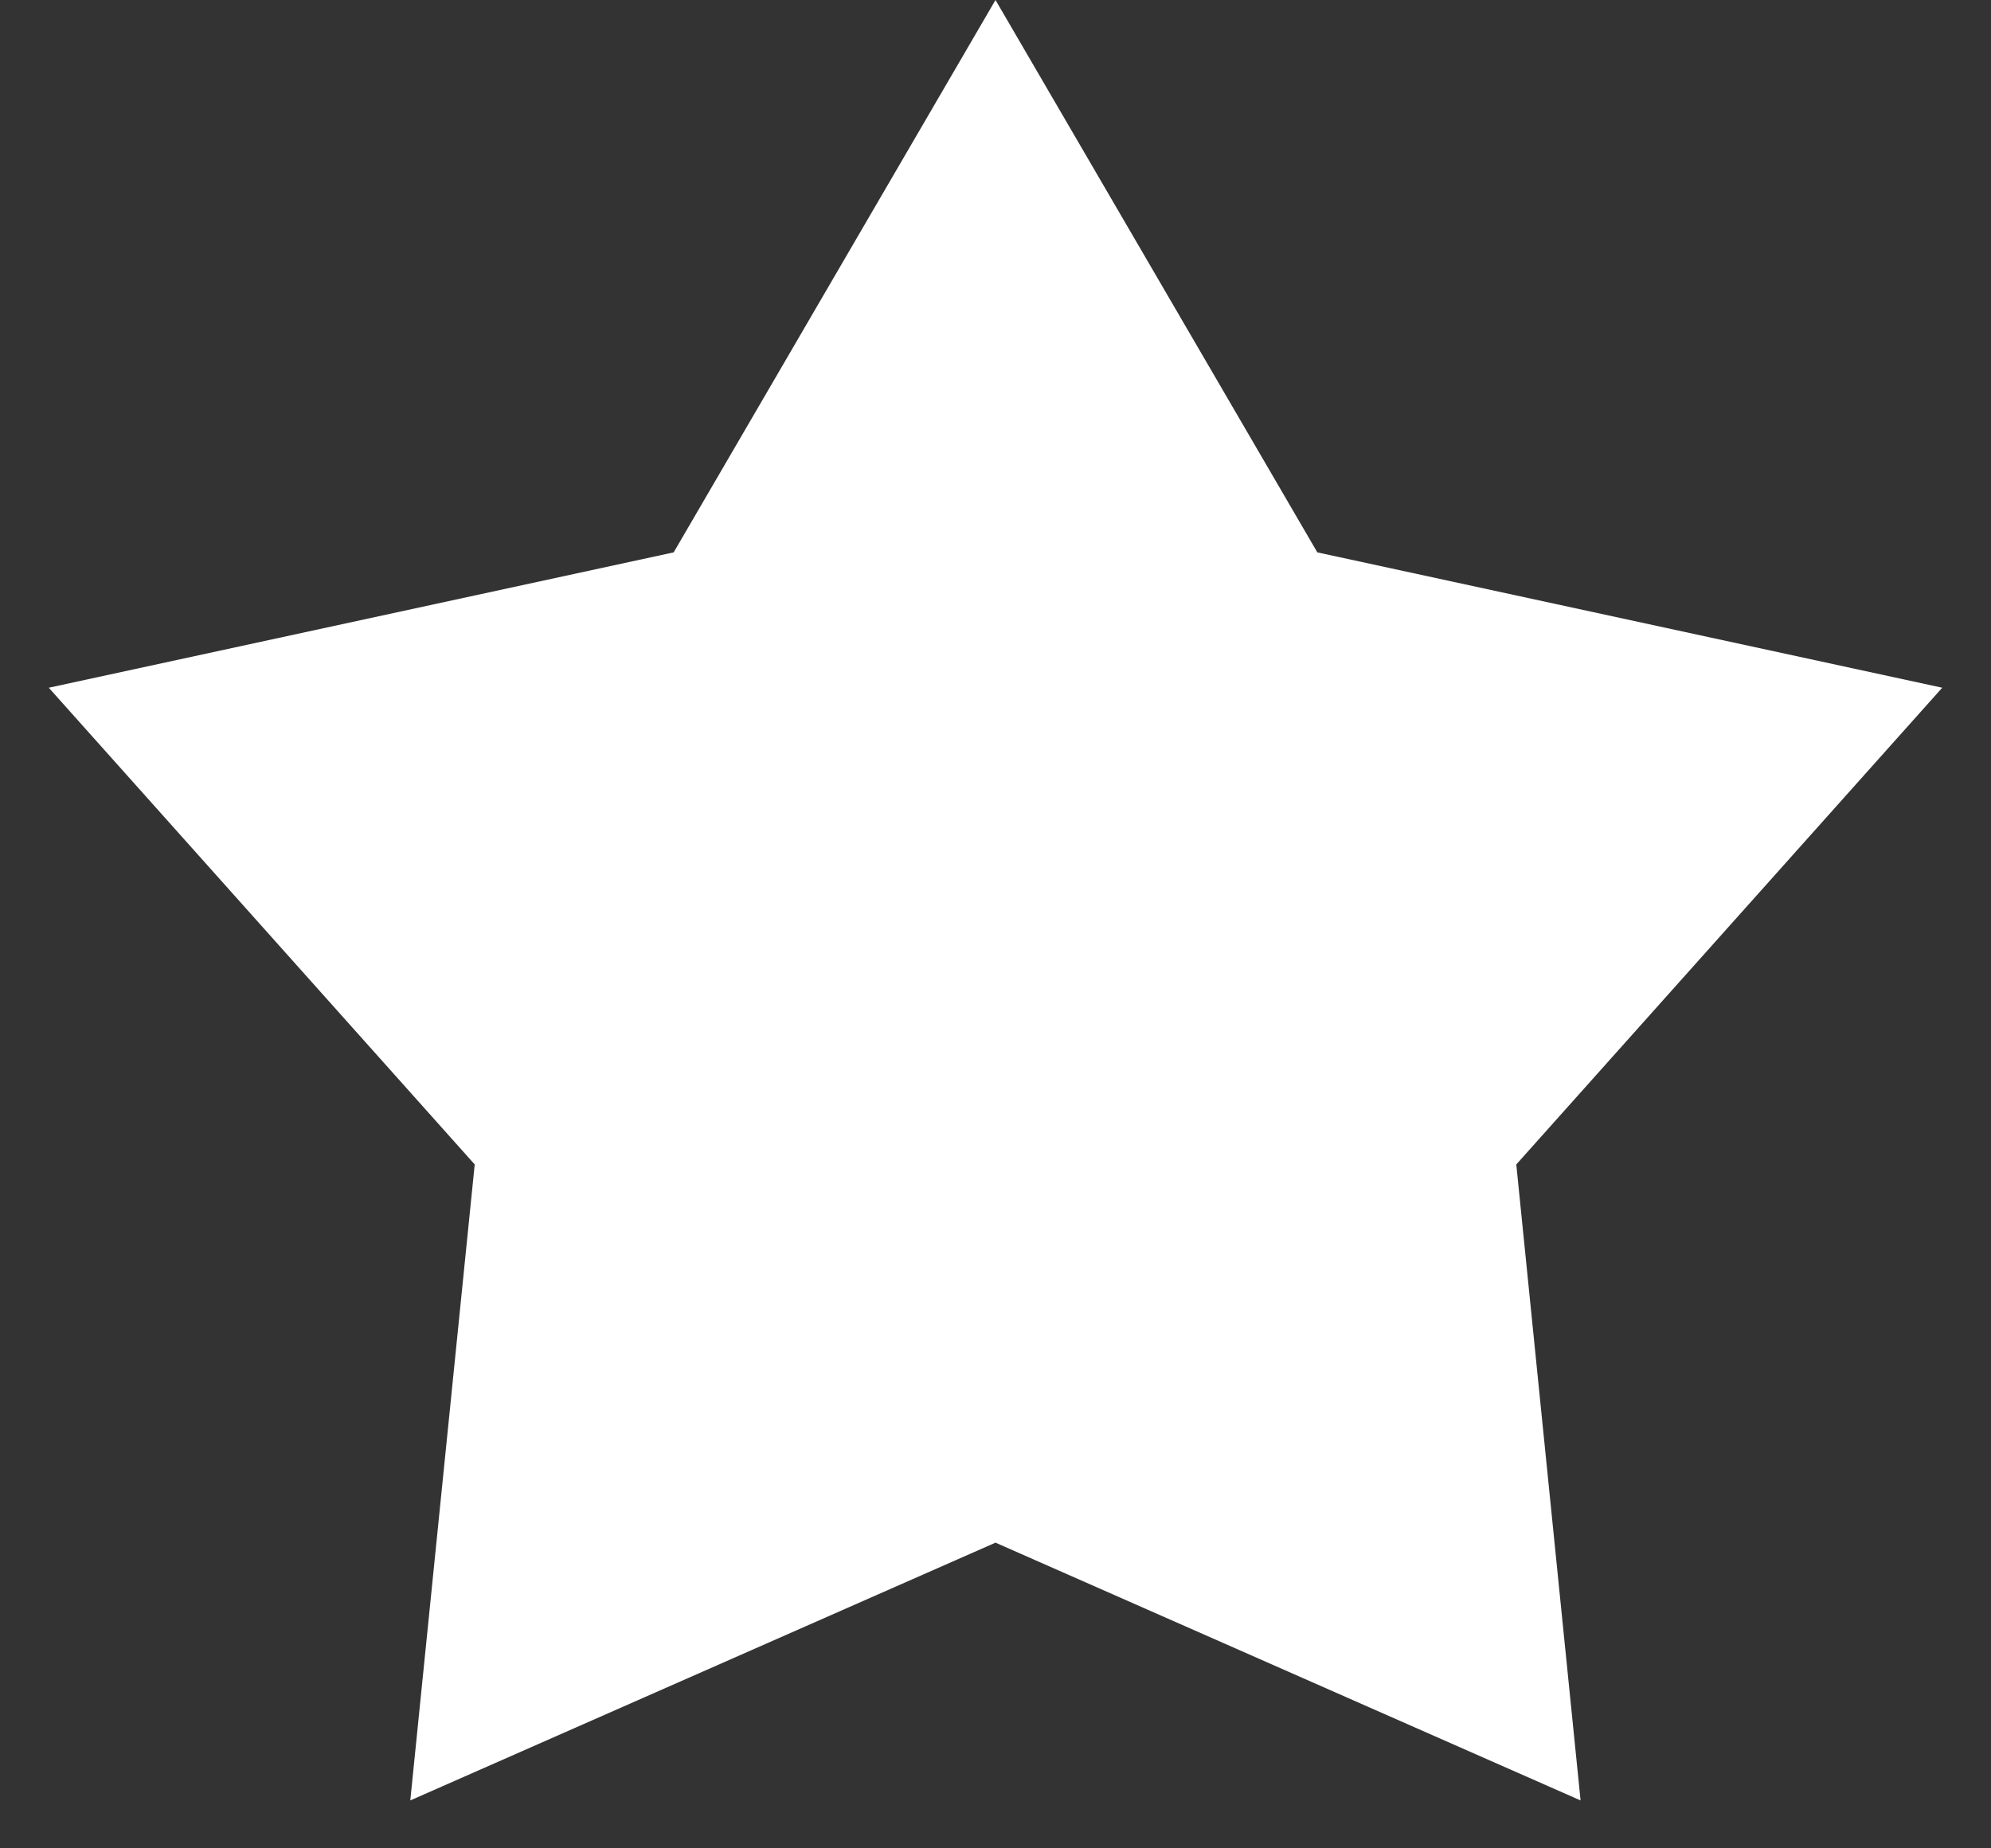 <?xml version="1.0" encoding="UTF-8"?> <svg xmlns="http://www.w3.org/2000/svg" width="14" height="13" viewBox="0 0 14 13" fill="none"><rect x="0" y="0" width="14" height="13" fill="#333333" stroke="none"/><path d="M7 0L9.263 3.885L13.657 4.837L10.662 8.19L11.114 12.663L7 10.85L2.885 12.663L3.338 8.19L0.343 4.837L4.737 3.885L7 0Z" fill="white"></path></svg> 